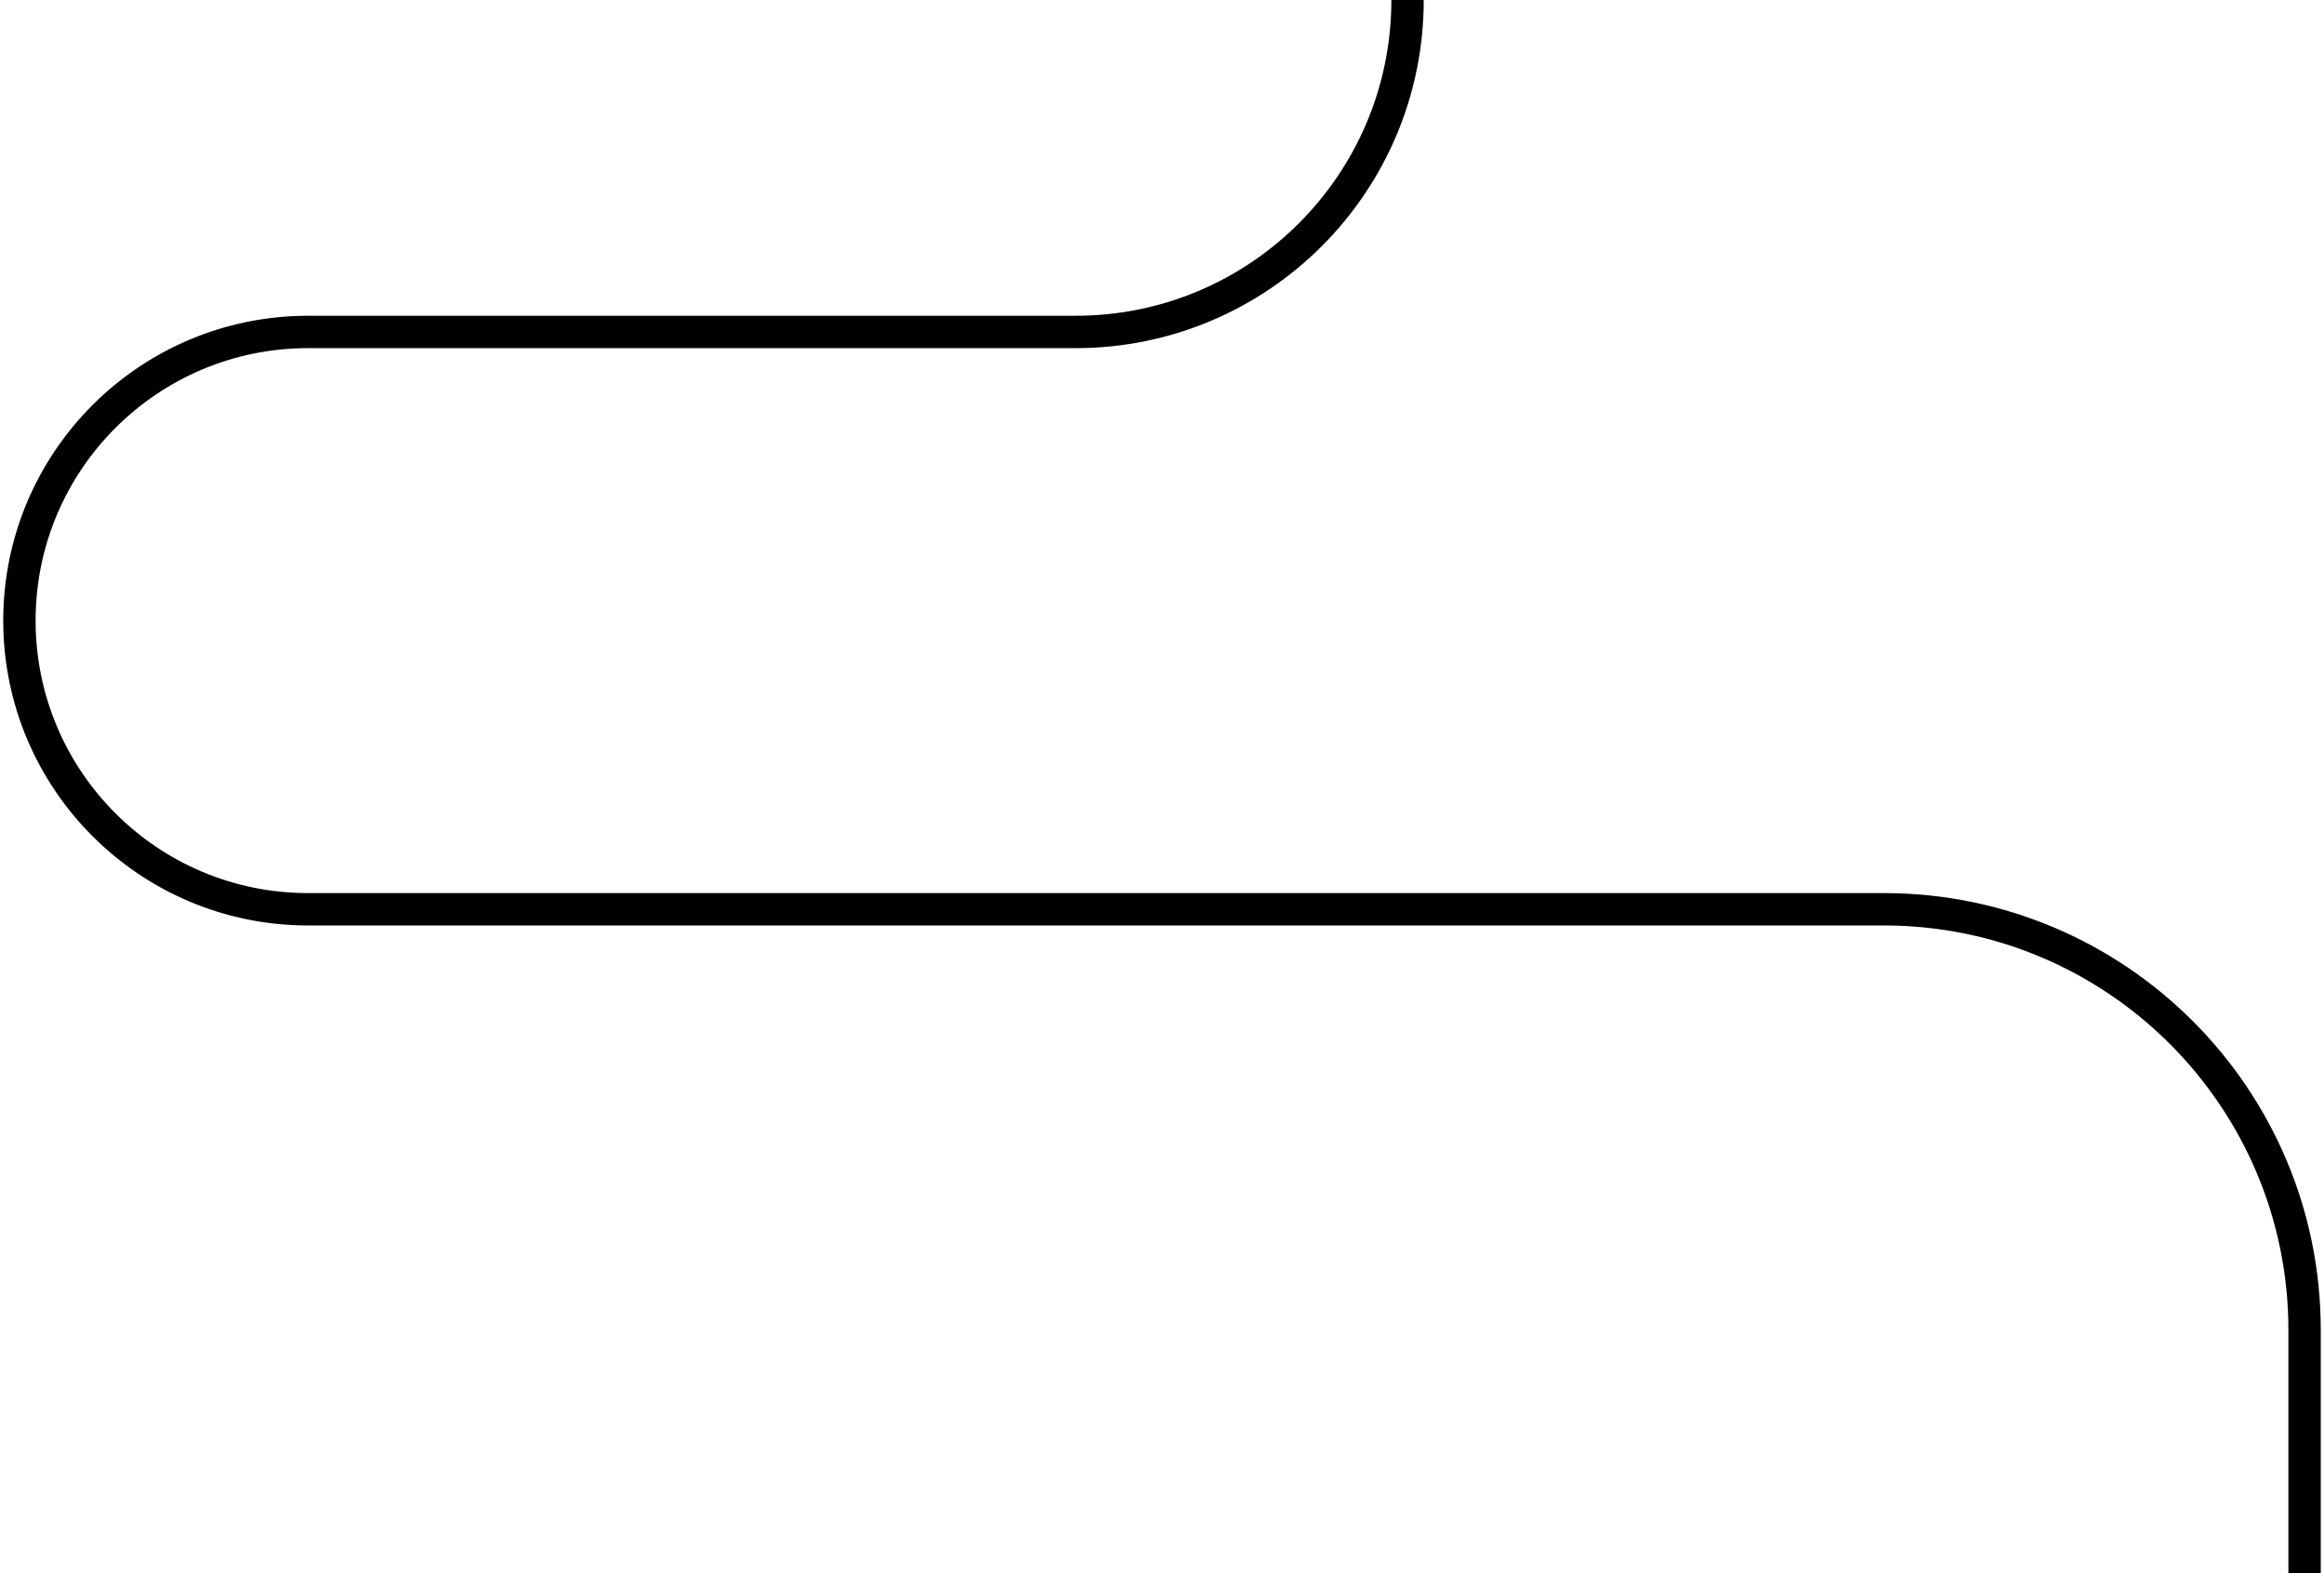 <svg width="359" height="243" viewBox="0 0 359 243" fill="none" xmlns="http://www.w3.org/2000/svg">
<path d="M217.431 0V0C217.431 28.319 194.474 51.275 166.156 51.275H47.587C22.962 51.275 3 71.238 3 95.862V95.862C3 120.487 22.962 140.45 47.587 140.45H291C326.899 140.45 356 169.551 356 205.45V243" stroke="black" stroke-width="5"/>
</svg>

